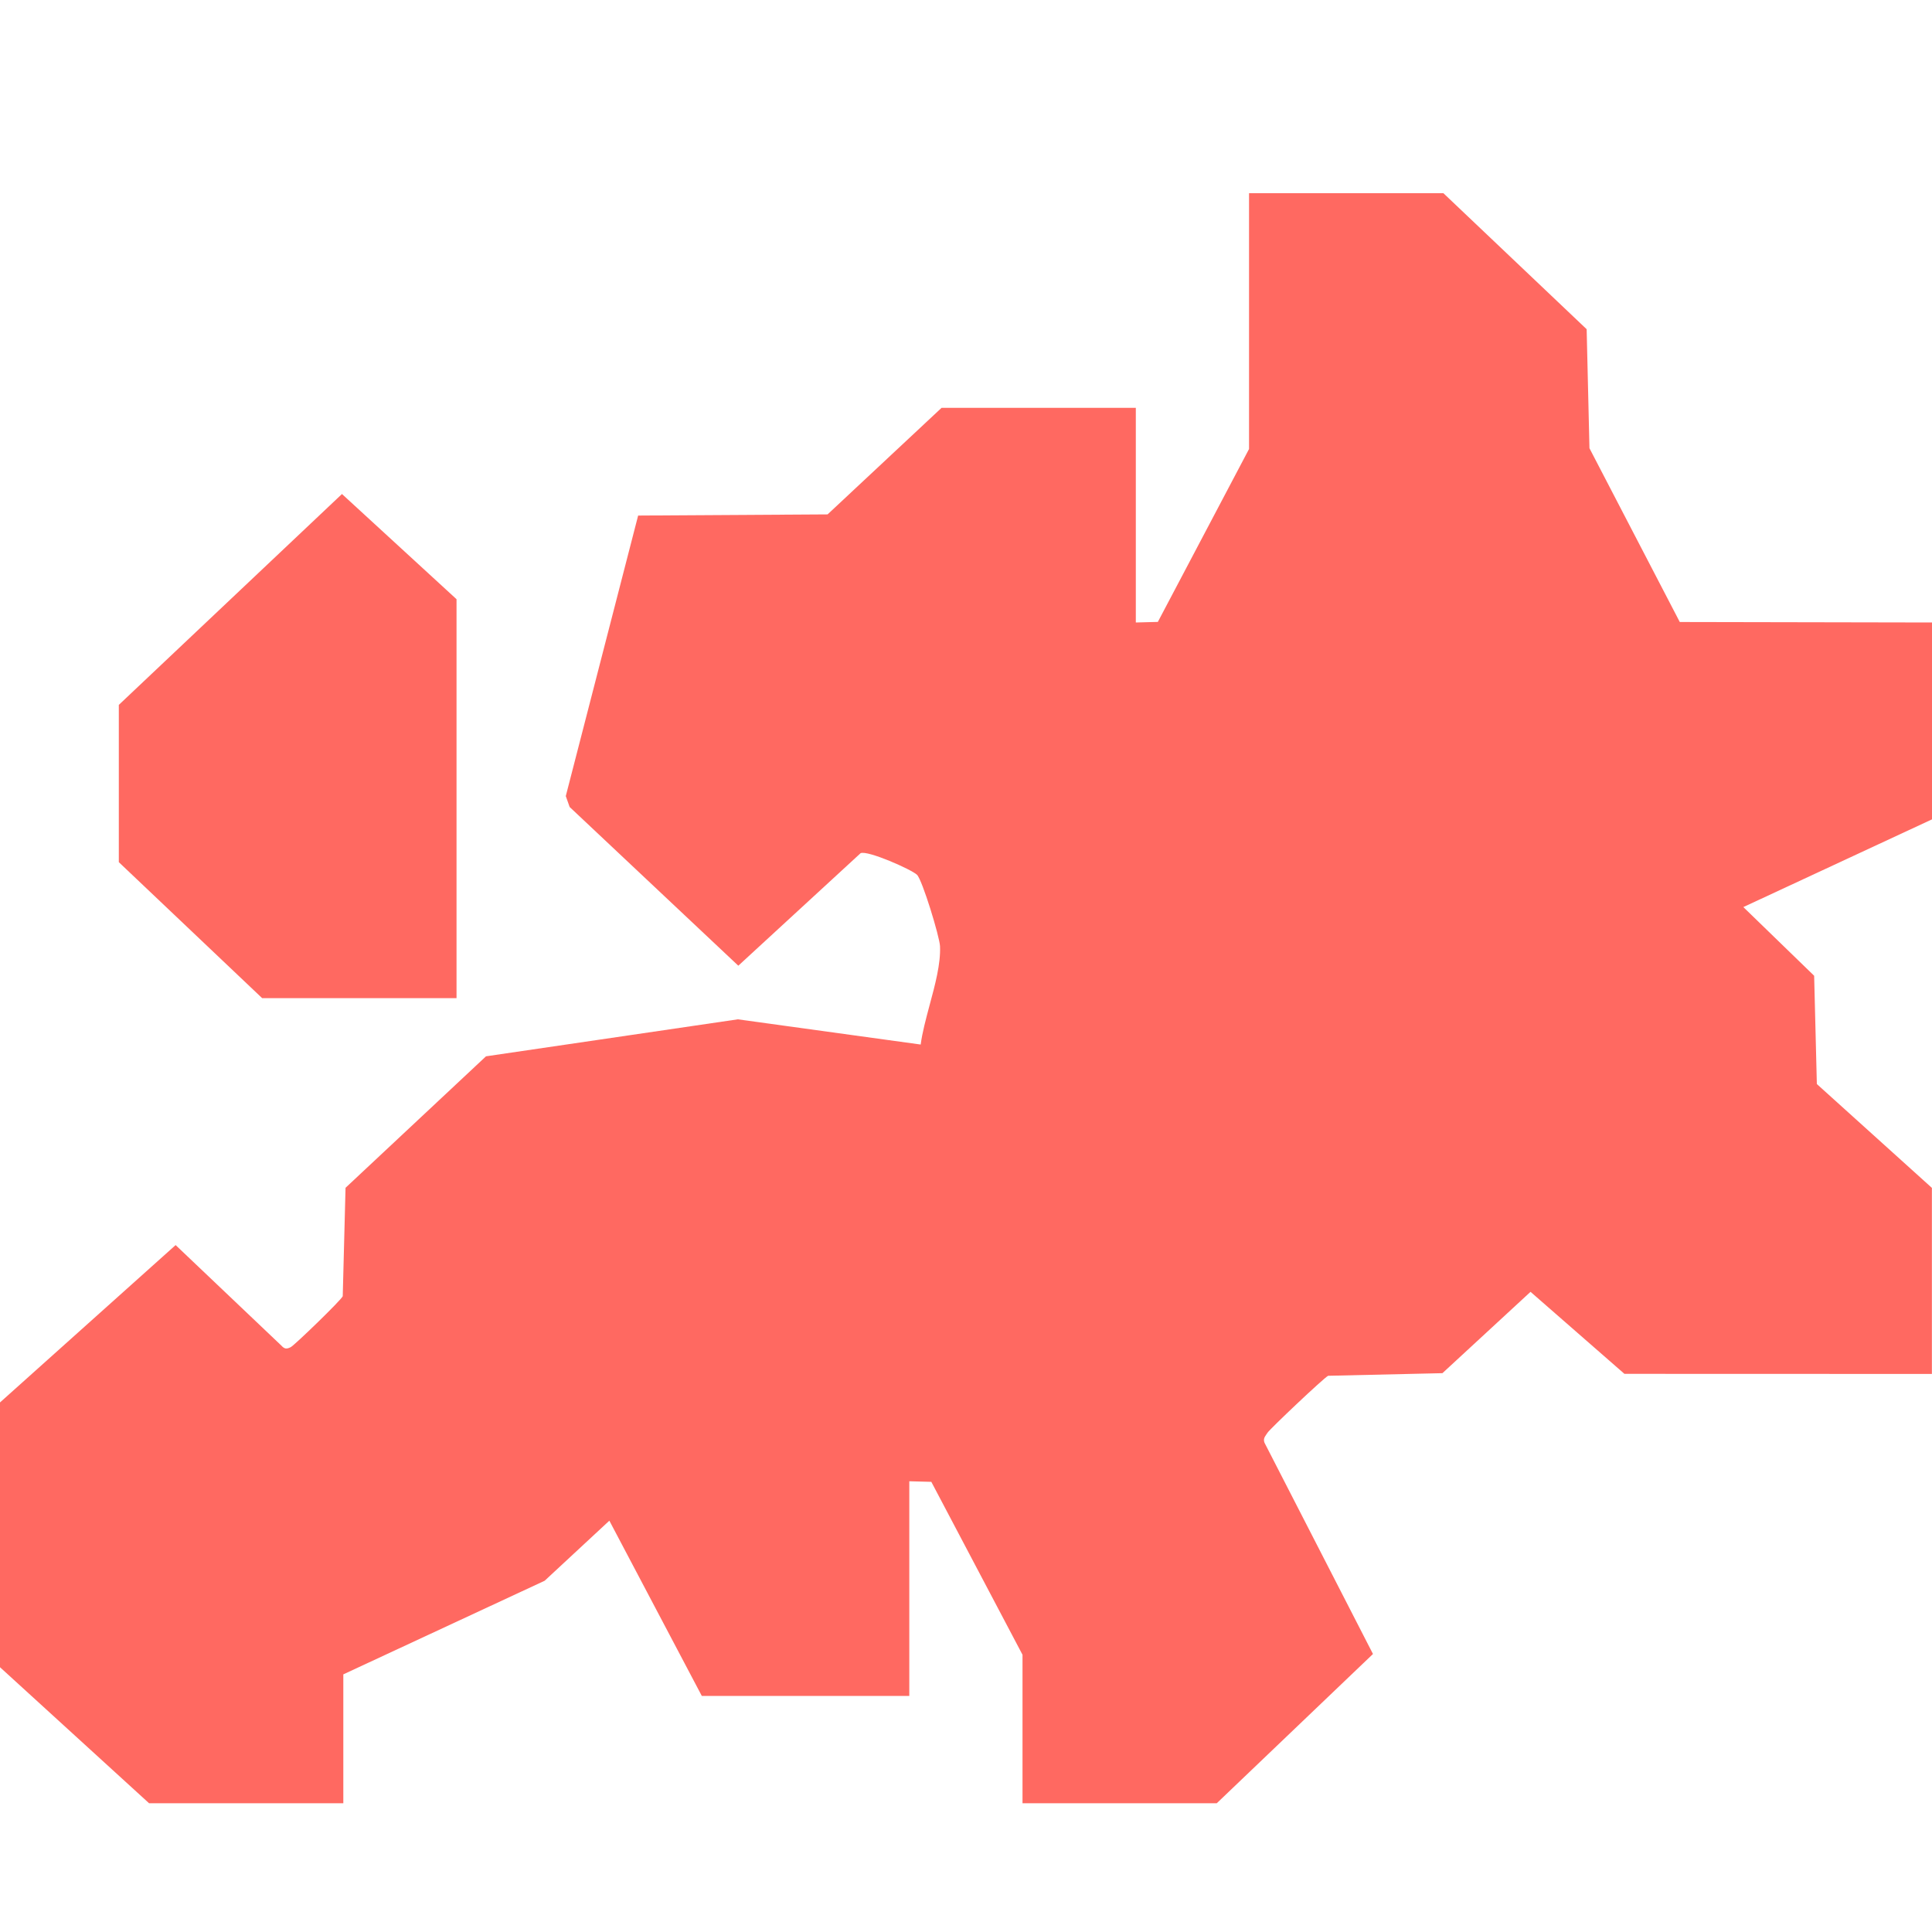 <svg width="20" height="20" viewBox="0 0 20 20" fill="none" xmlns="http://www.w3.org/2000/svg">
<path fill-rule="evenodd" clip-rule="evenodd" d="M17.389 6.439L20 6.444L20 6.445V8.482L18.047 9.39L18.78 10.101L18.808 11.222L19.999 12.297V14.223L16.816 14.222L15.844 13.373L14.932 14.215L13.749 14.242C13.709 14.259 13.144 14.794 13.121 14.832C13.117 14.839 13.113 14.845 13.108 14.851C13.091 14.876 13.076 14.898 13.09 14.935L14.213 17.122L12.596 18.667H10.585V17.13L9.641 15.34L9.413 15.334V17.556H7.265L6.308 15.742L5.638 16.364L3.554 17.333V18.667H1.543L0 17.259V14.518L1.818 12.889L2.911 13.928C2.944 13.964 2.964 13.968 3.009 13.946C3.048 13.927 3.538 13.453 3.548 13.418L3.577 12.296L5.031 10.935L7.638 10.552L9.531 10.813C9.547 10.689 9.585 10.549 9.623 10.406C9.68 10.195 9.739 9.977 9.731 9.795C9.727 9.698 9.548 9.11 9.493 9.056C9.438 9.002 8.982 8.8 8.909 8.832L7.643 9.997L5.897 8.354L5.857 8.241L6.606 5.337L8.567 5.325L9.747 4.222H11.758V6.444L11.986 6.438L12.93 4.648V2H14.942L16.425 3.408L16.454 4.64L17.389 6.439ZM4.726 6.203V10.333H2.714L1.23 8.925V7.297L3.54 5.114L4.726 6.203Z" fill="#FF6961"/>
</svg>
